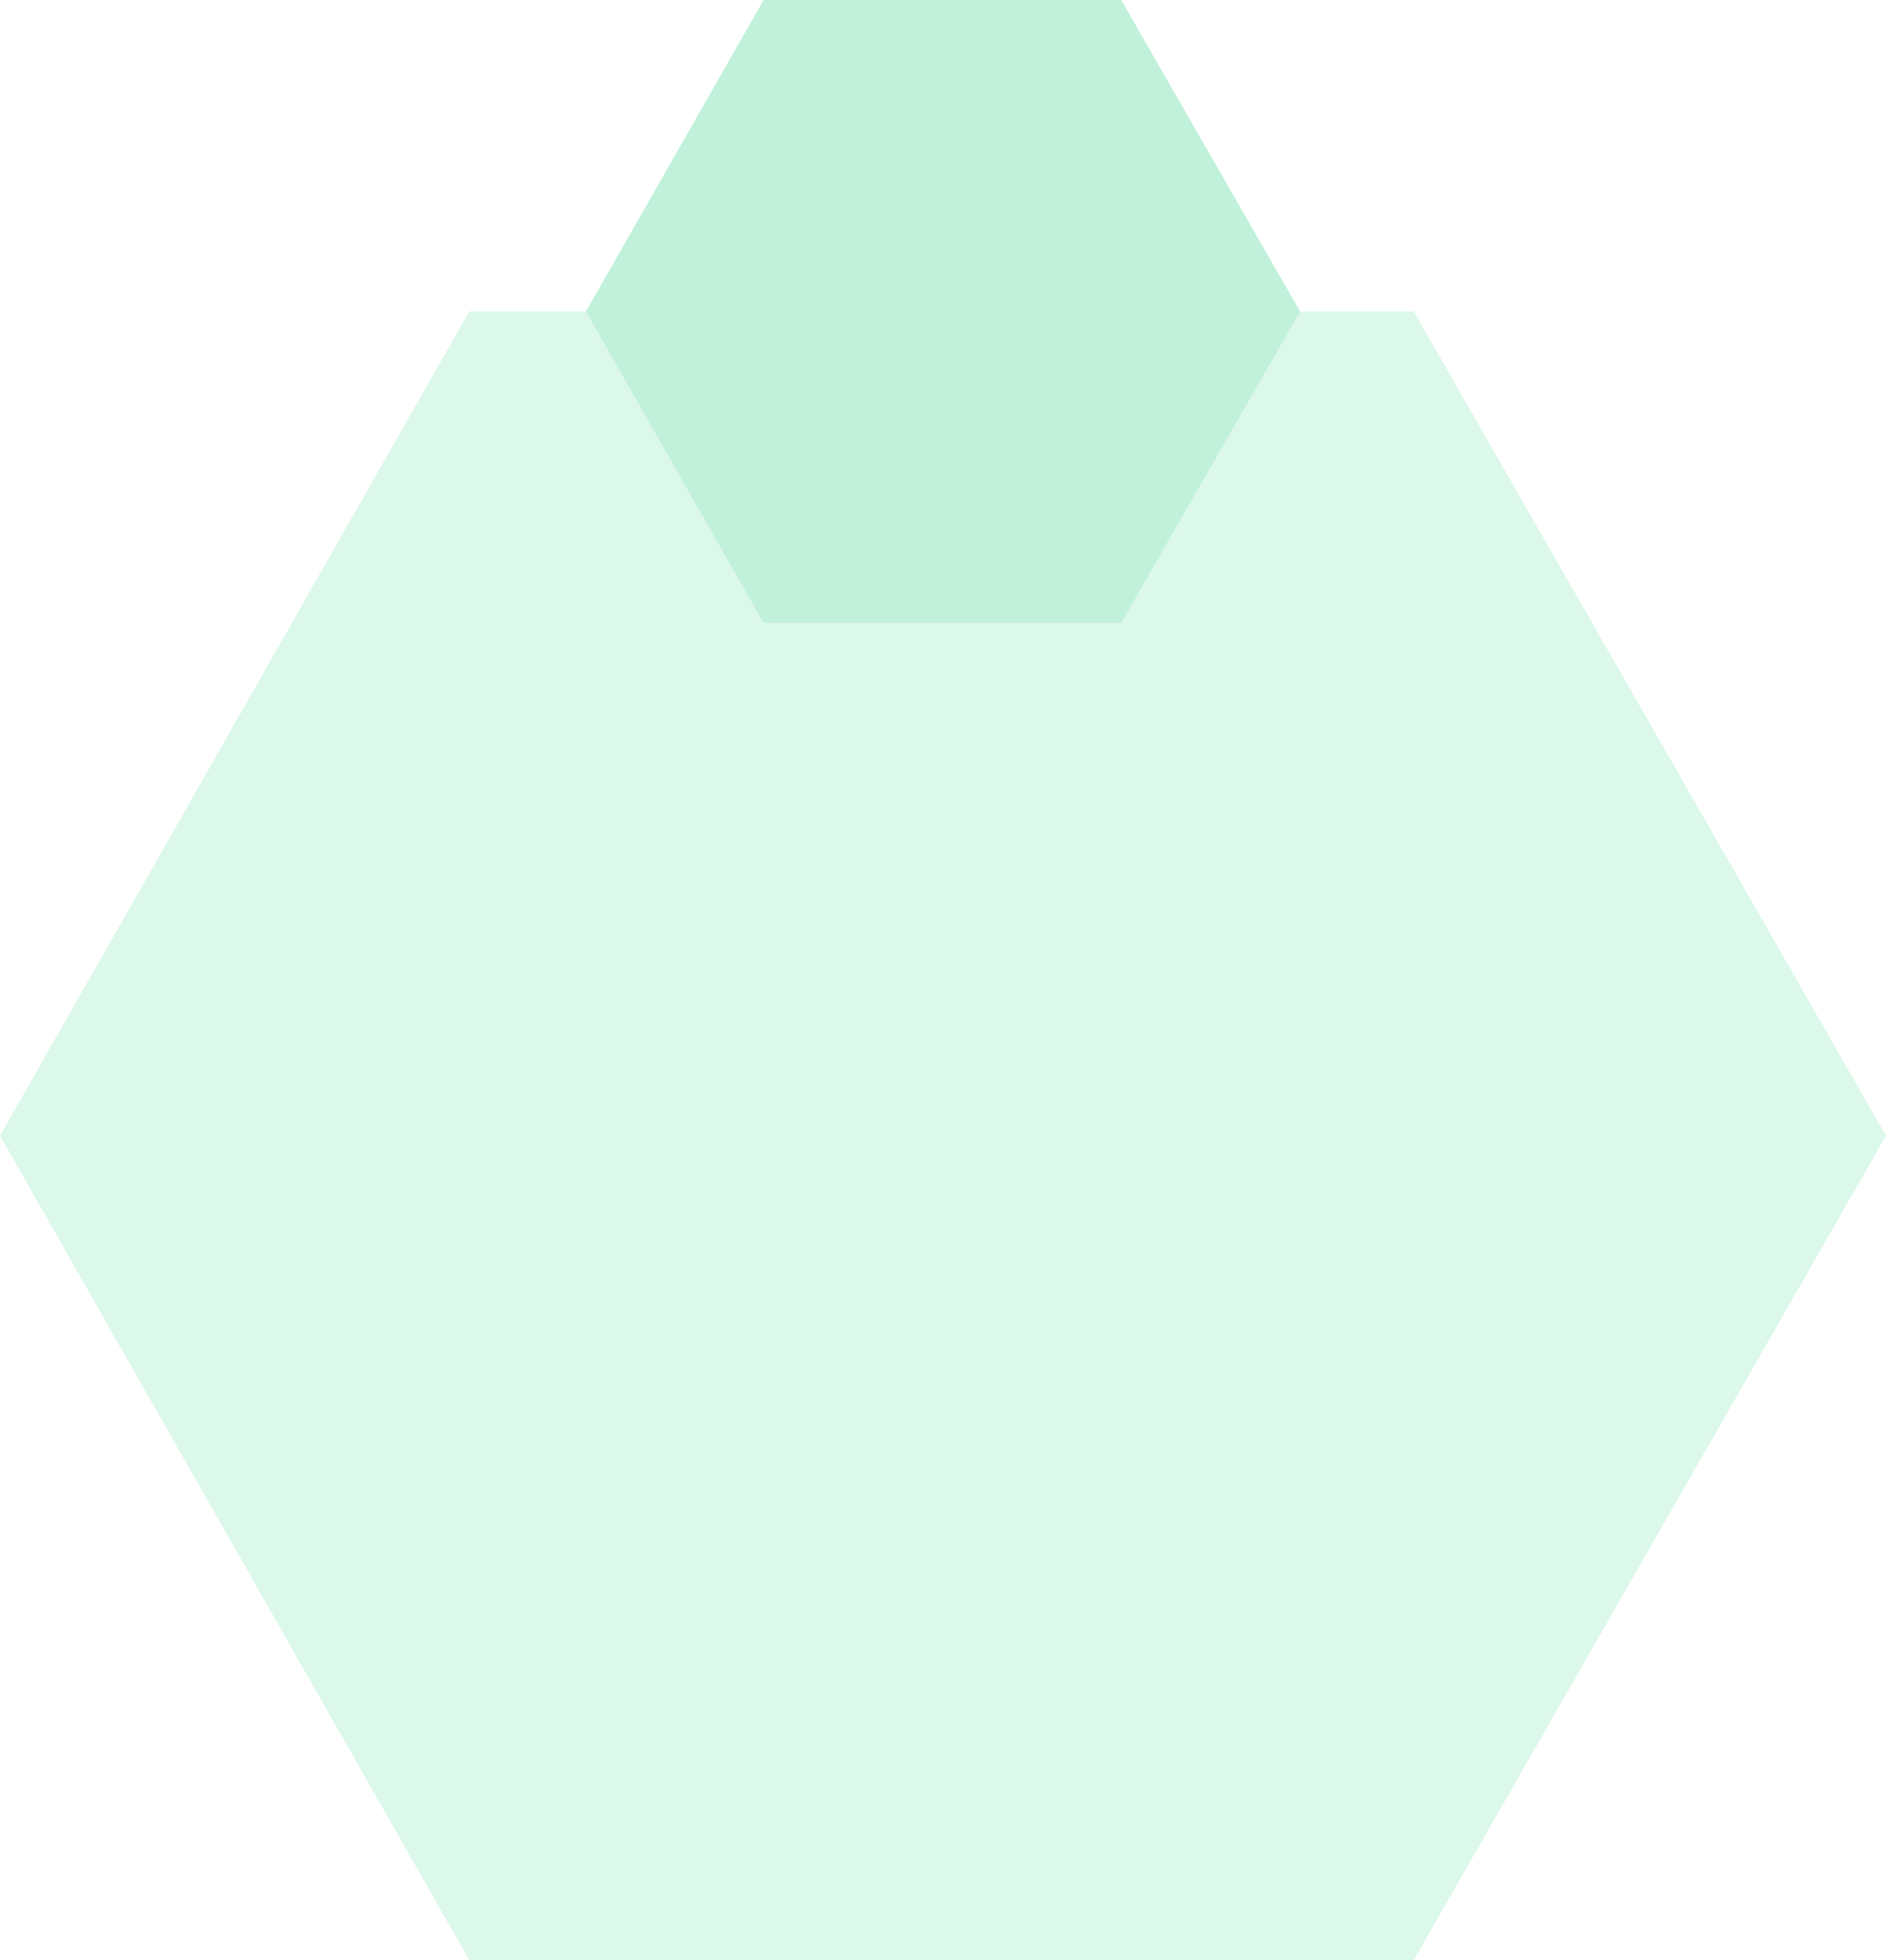<svg xmlns="http://www.w3.org/2000/svg" xmlns:xlink="http://www.w3.org/1999/xlink" xmlns:v="http://vecta.io" width="103" height="107" viewBox="0 0 103 107"><style><![CDATA[svg{stroke:#000;stroke-linecap:round;stroke-linejoin:round;fill:#fff;fill-rule:evenodd;font-family:Roboto;font-size:14px;text-anchor:middle;}svg text{paint-order:stroke;white-space:pre;}svg .Text\.cls{stroke:none;}]]></style><g><g><g transform="translate(0 17)"><path d="M 25.626 0 L 77.209 0 L 103 45 L 77.209 90 L 25.626 90 L 0 45 L 25.626 0 Z" stroke="none" stroke-linejoin="miter" stroke-linecap="butt" fill="#dcf8ea" fill-rule="nonzero"></path></g><g transform="translate(32 0)"><path d="M 9.703 0 L 29.234 0 L 39 17 L 29.234 34 L 9.703 34 L 0 17 L 9.703 0 Z" stroke="none" stroke-linejoin="miter" stroke-linecap="butt" fill="#c1f1da" fill-rule="nonzero"></path></g></g></g></svg>